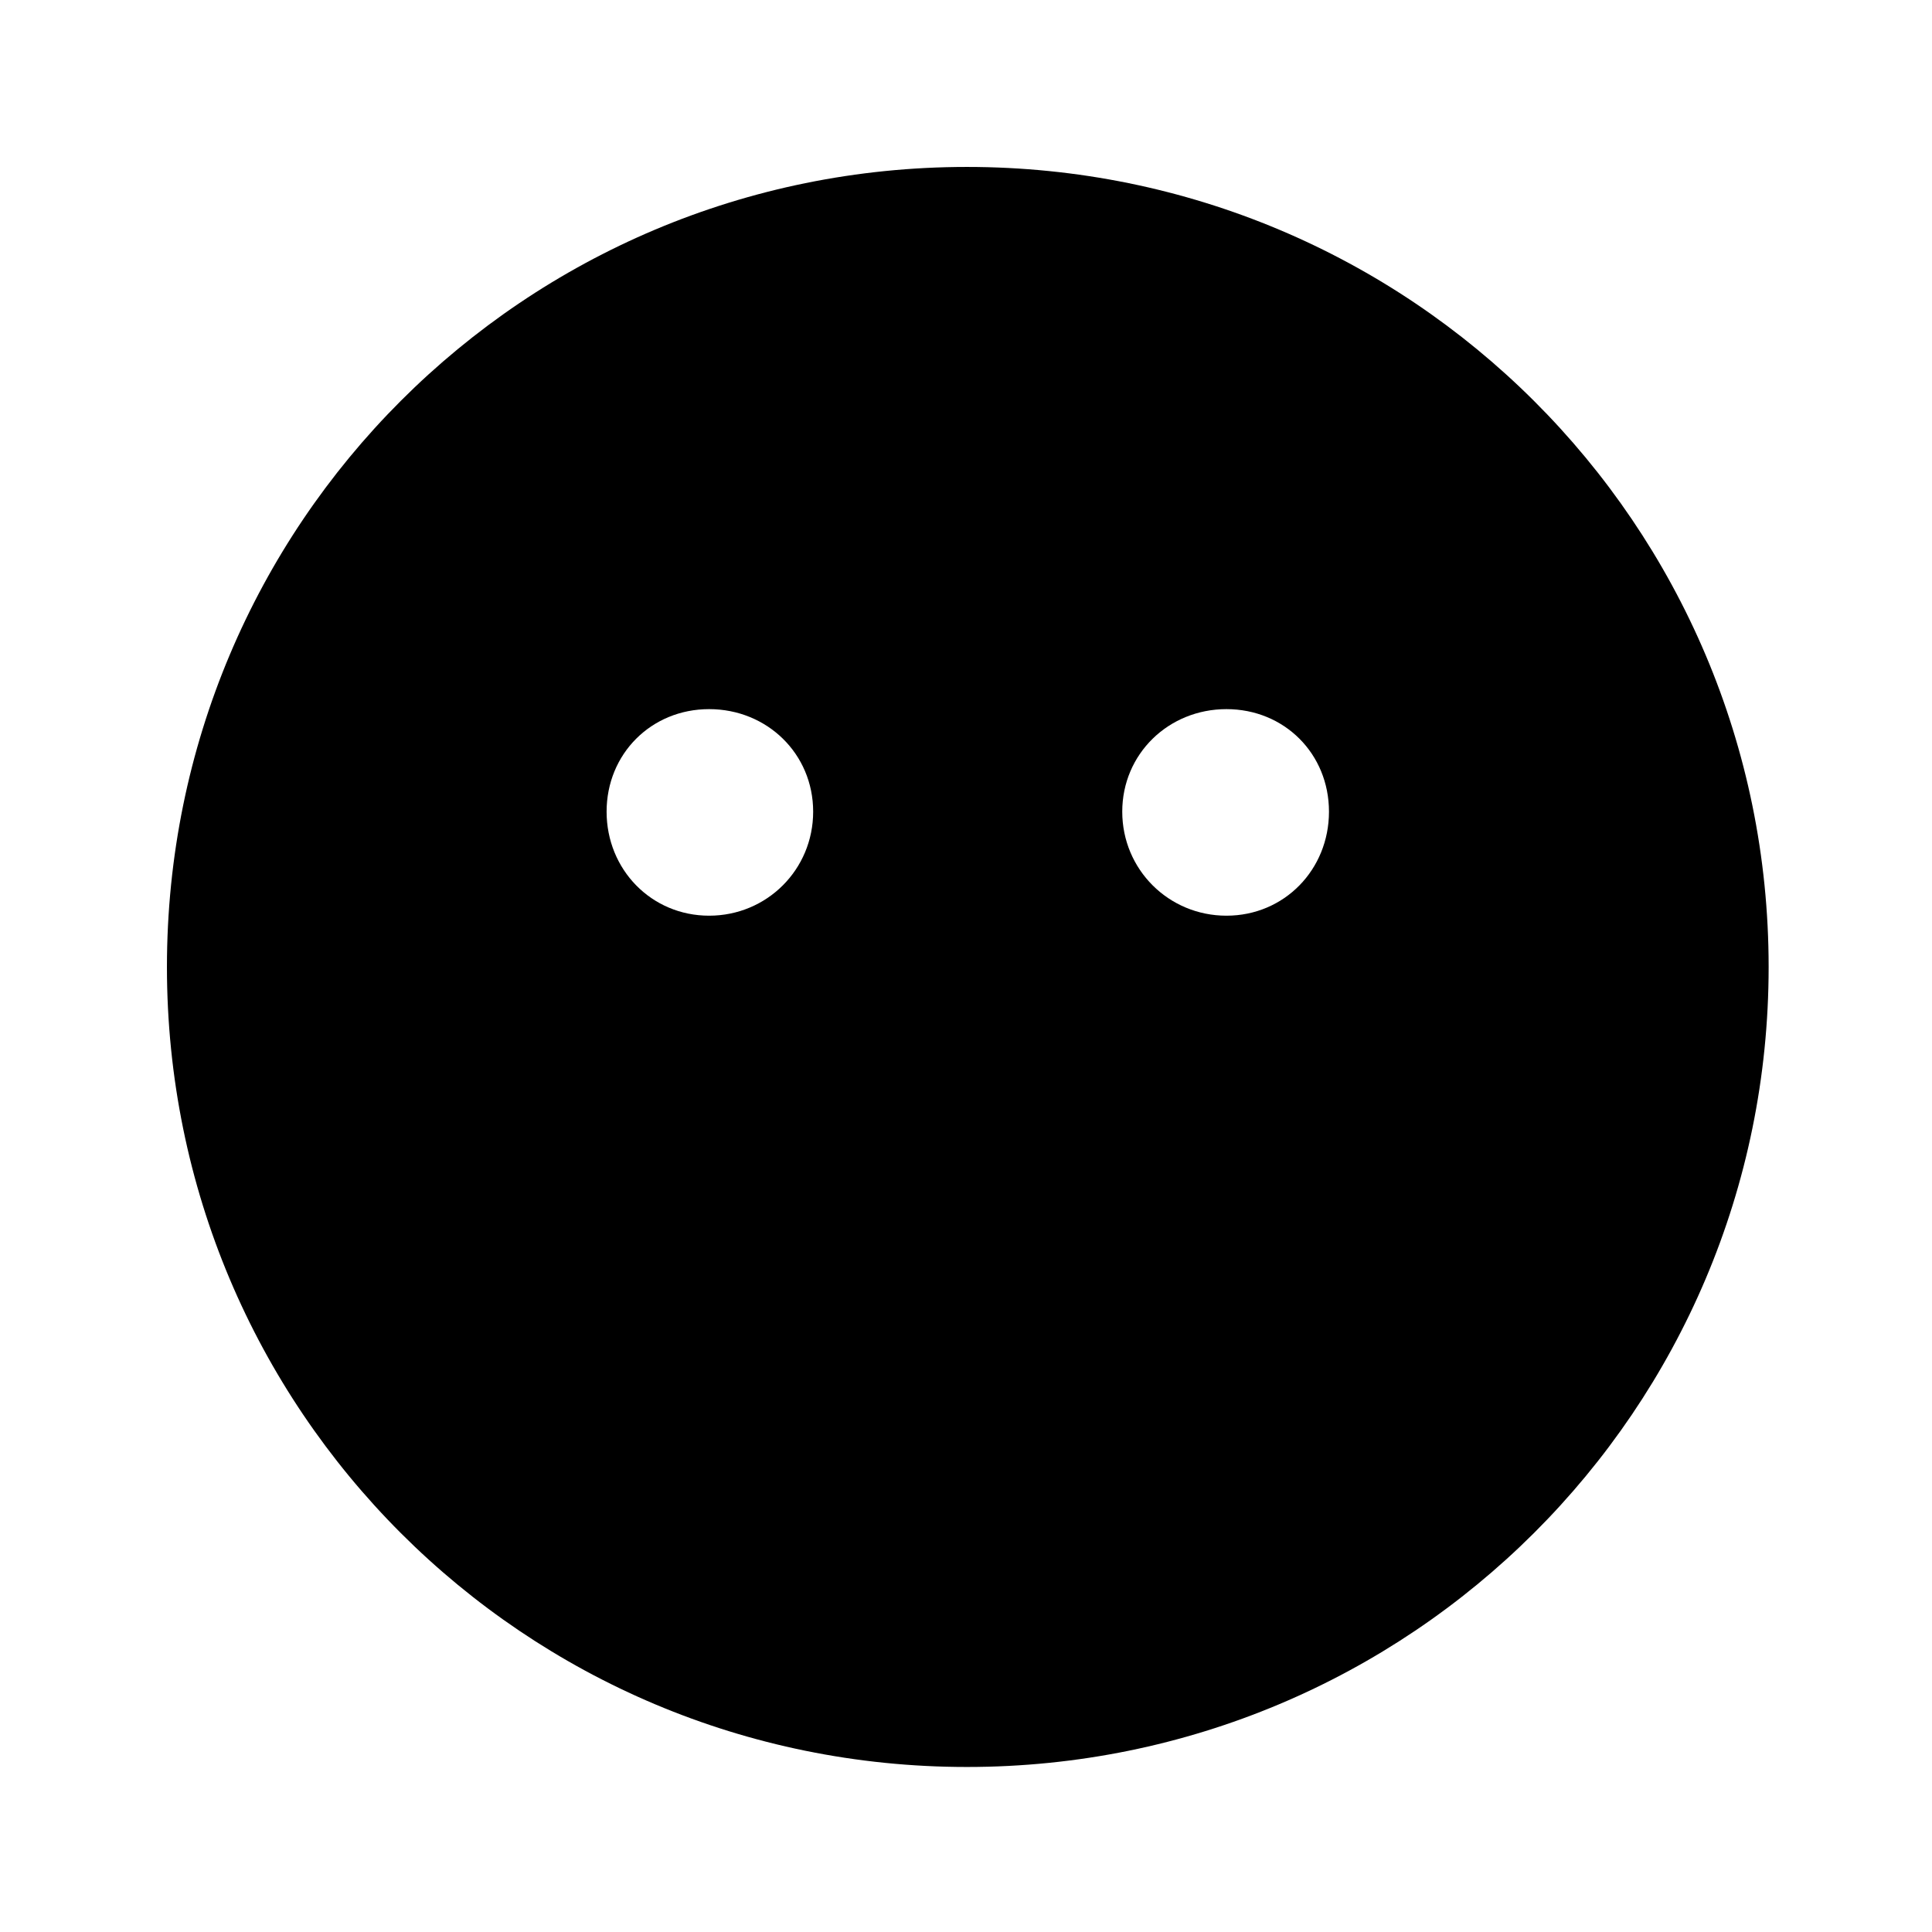<?xml version='1.0' encoding='UTF-8'?>
<!-- This file was generated by dvisvgm 2.13.3 -->
<svg version='1.1' xmlns='http://www.w3.org/2000/svg' xmlns:xlink='http://www.w3.org/1999/xlink' viewBox='-197.873 -197.873 32 32'>
<title>\faMehBlank</title>
<desc Packages='' CommandUnicode='U+1F636' UnicodePackages='[utf8]{inputenc}'/>
<defs>
<path id='g0-56' d='M4.822-8.558C2.152-8.558 0-6.406 0-3.736S2.152 1.086 4.822 1.086S9.654-1.066 9.654-3.736S7.492-8.558 4.822-8.558ZM3.268-4.045C2.919-4.045 2.65-4.324 2.65-4.672S2.919-5.29 3.268-5.29S3.895-5.021 3.895-4.672S3.616-4.045 3.268-4.045ZM6.386-4.045C6.037-4.045 5.758-4.324 5.758-4.672S6.037-5.29 6.386-5.29S7.004-5.021 7.004-4.672S6.735-4.045 6.386-4.045Z'/>
</defs>
<g id='page1' transform='scale(2.748)'>
<use x='-71' y='-62.442' xlink:href='#g0-56'/>
</g>
</svg>

